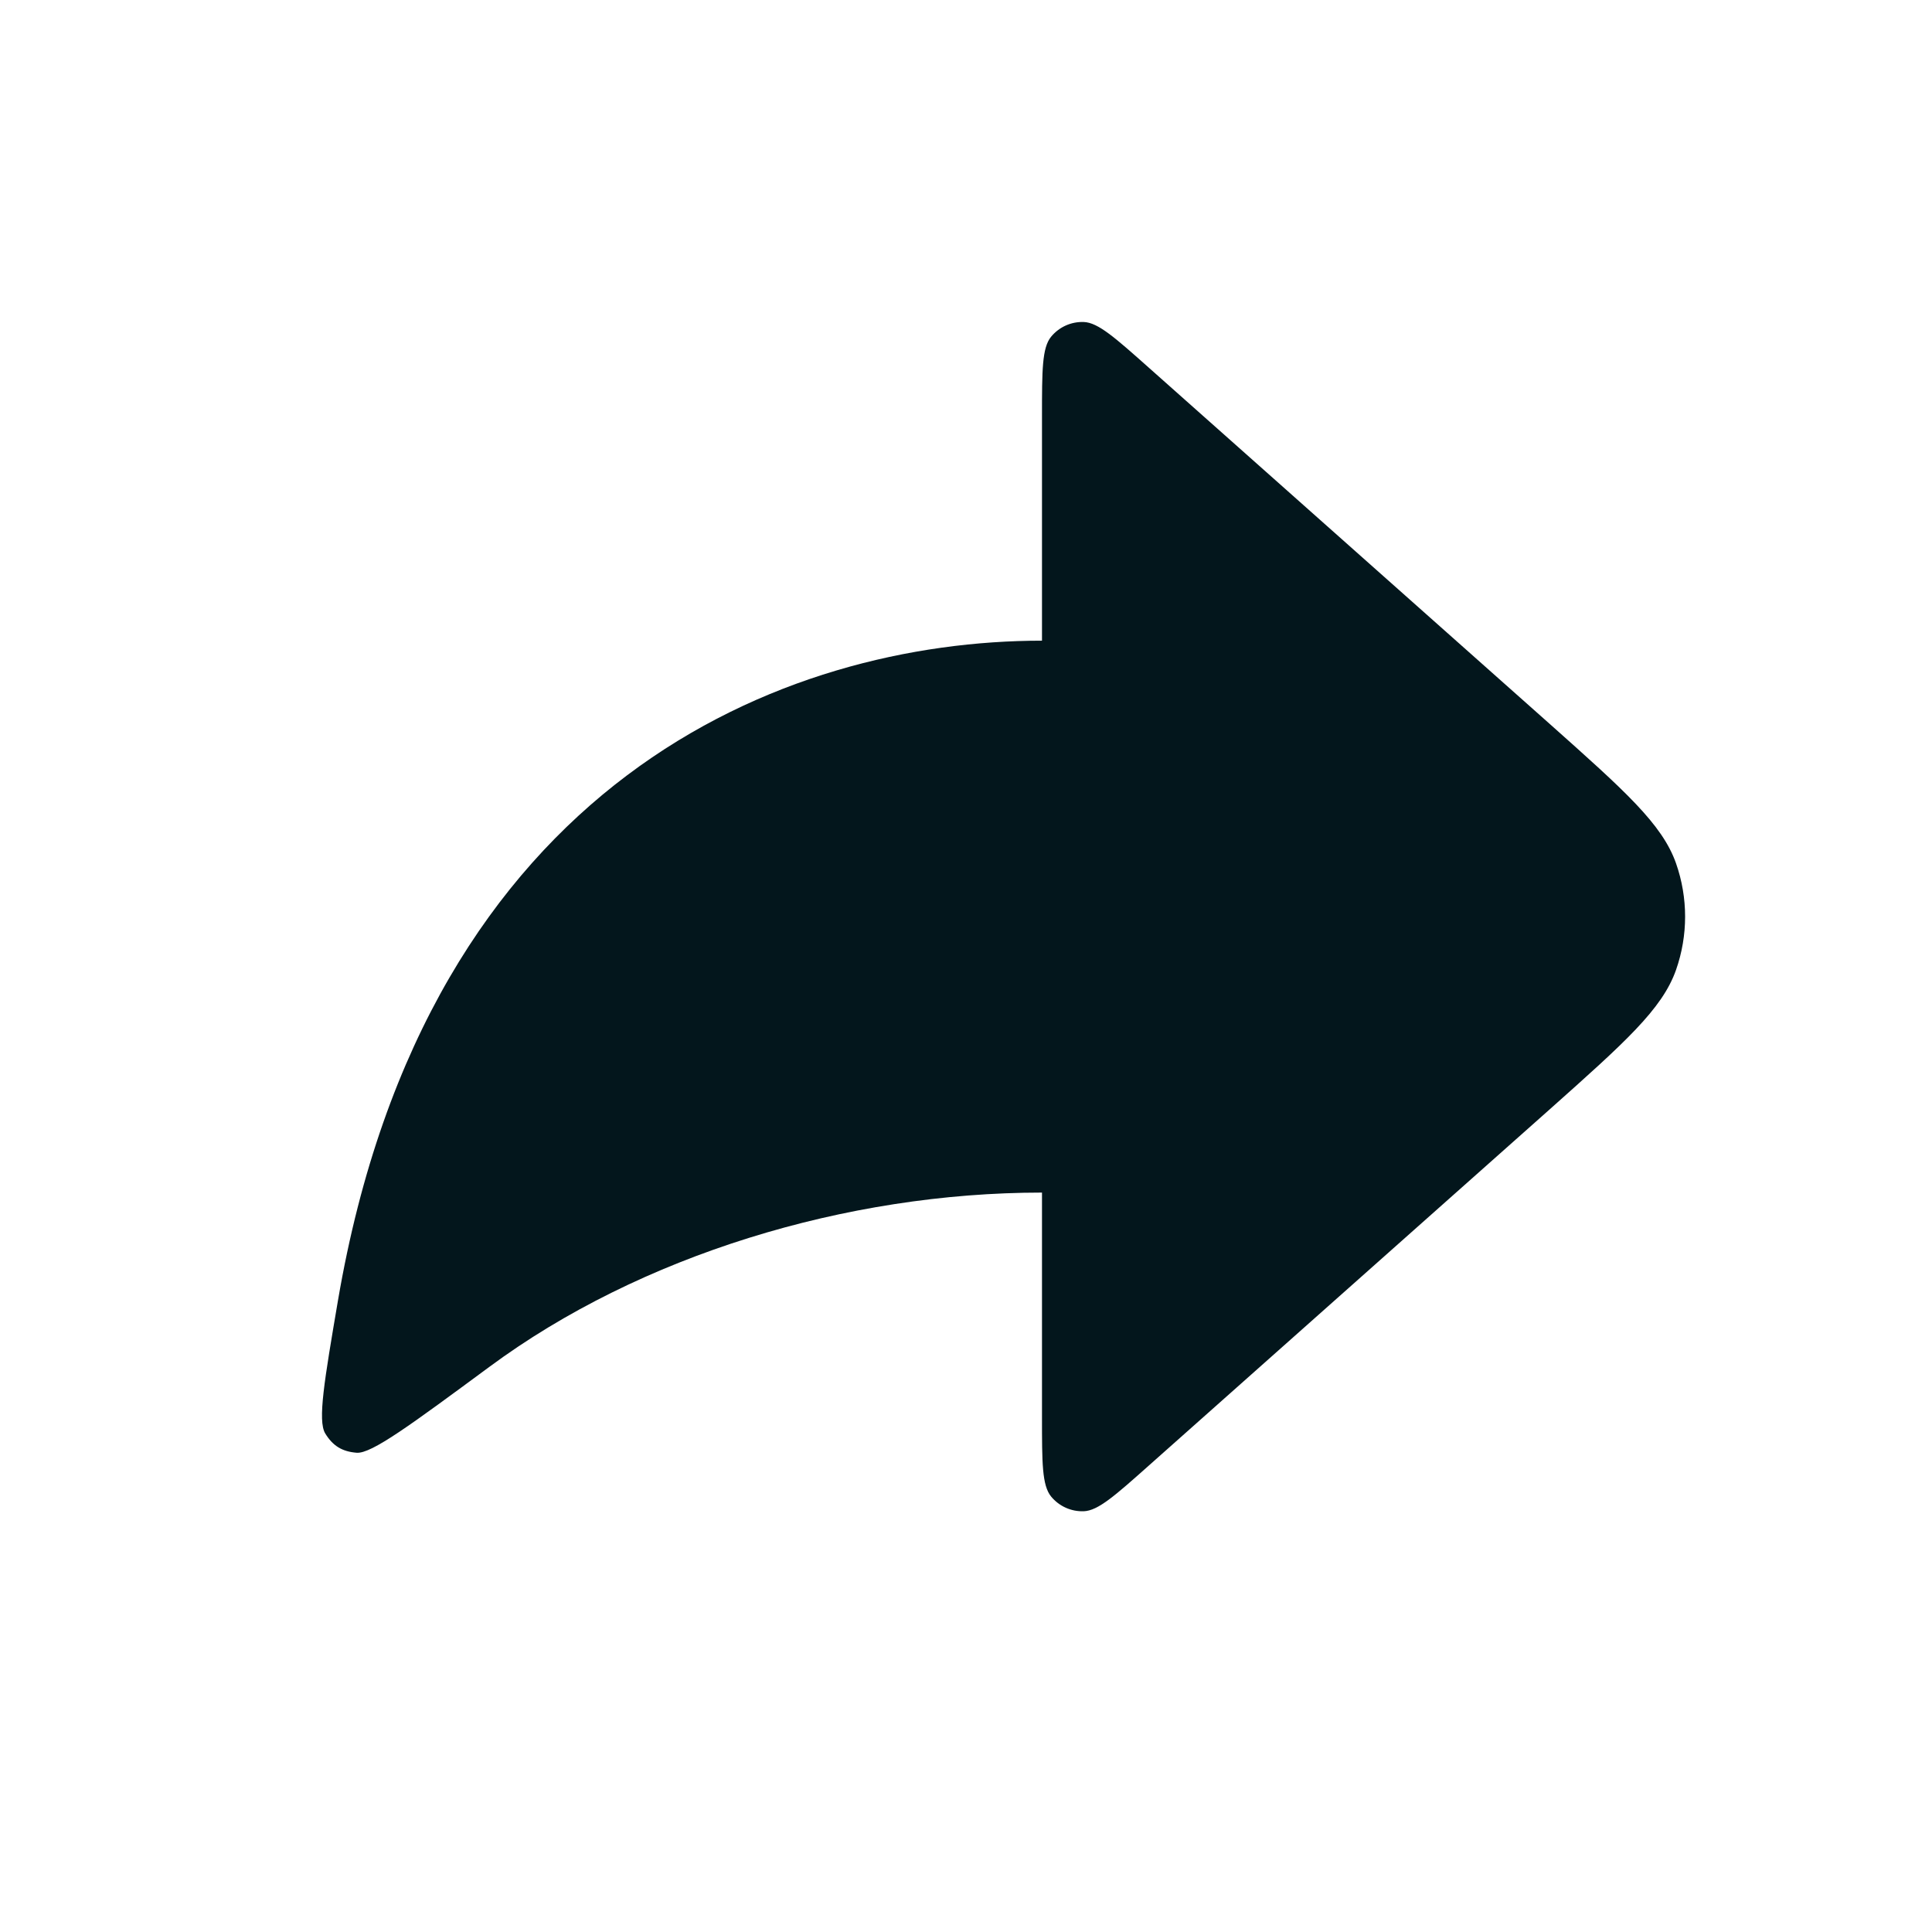 <svg width="18" height="18" viewBox="0 0 18 18" fill="none" xmlns="http://www.w3.org/2000/svg">
<path d="M10.706 3.428L14.44 6.746C15.137 7.367 15.486 7.677 15.615 8.043C15.728 8.365 15.728 8.715 15.615 9.037C15.486 9.403 15.137 9.713 14.44 10.334L10.706 13.652C10.389 13.934 10.231 14.075 10.097 14.08C9.98 14.084 9.868 14.034 9.793 13.943C9.708 13.839 9.708 13.628 9.708 13.204V11.111C7.886 11.111 5.963 11.696 4.559 12.735C3.827 13.275 3.462 13.545 3.323 13.535C3.187 13.524 3.101 13.471 3.03 13.355C2.958 13.235 3.022 12.862 3.149 12.115C3.978 7.265 7.316 5.969 9.708 5.969V3.876C9.708 3.452 9.708 3.24 9.793 3.137C9.868 3.046 9.98 2.996 10.097 3C10.231 3.005 10.389 3.146 10.706 3.428Z" fill="#03161C"/>
</svg>
